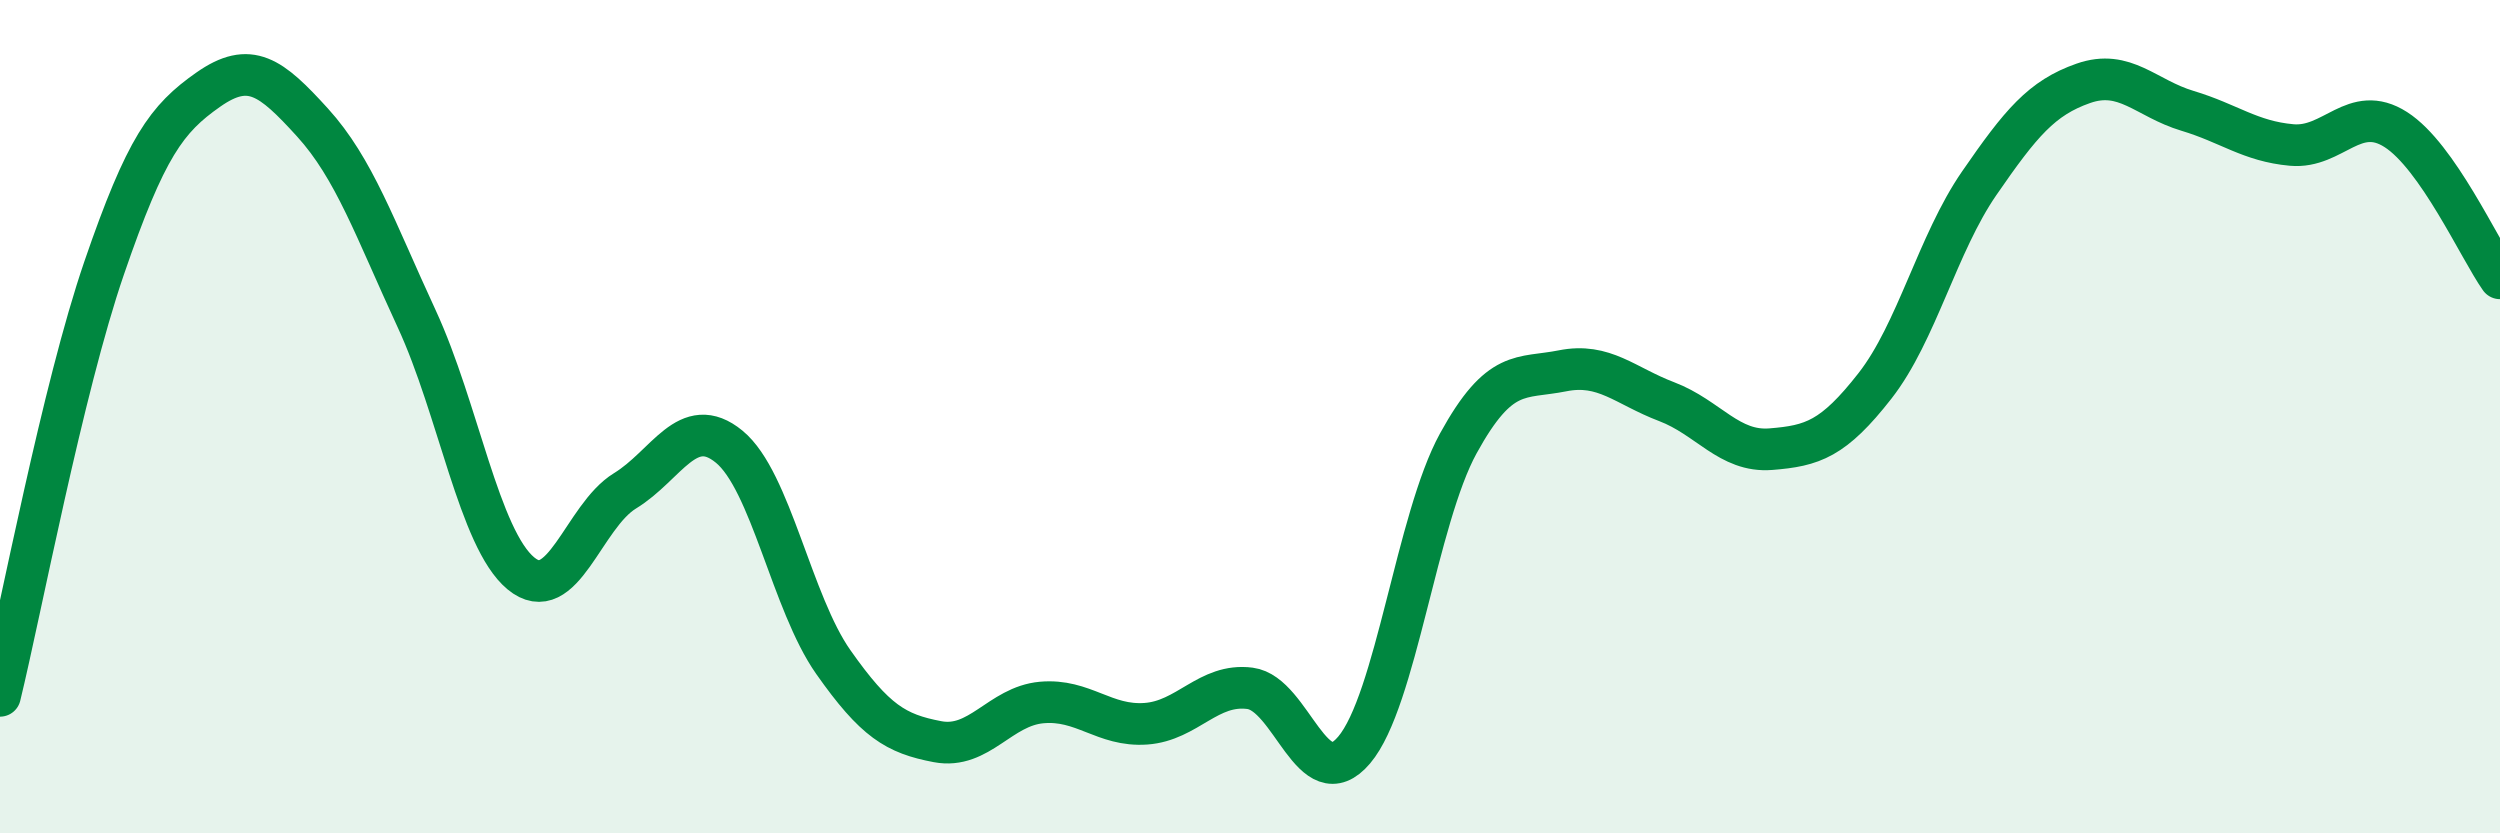 
    <svg width="60" height="20" viewBox="0 0 60 20" xmlns="http://www.w3.org/2000/svg">
      <path
        d="M 0,16.7 C 0.5,14.65 1.5,9.34 2.5,6.43 C 3.5,3.52 4,2.85 5,2.15 C 6,1.45 6.5,1.84 7.5,2.94 C 8.5,4.04 9,5.49 10,7.65 C 11,9.81 11.5,12.93 12.5,13.76 C 13.5,14.59 14,12.39 15,11.78 C 16,11.17 16.5,9.9 17.5,10.72 C 18.5,11.54 19,14.47 20,15.89 C 21,17.31 21.5,17.61 22.5,17.8 C 23.5,17.99 24,16.95 25,16.86 C 26,16.77 26.5,17.44 27.5,17.37 C 28.5,17.3 29,16.39 30,16.52 C 31,16.65 31.5,19.18 32.5,18 C 33.5,16.82 34,12.46 35,10.64 C 36,8.82 36.5,9.1 37.5,8.9 C 38.5,8.7 39,9.26 40,9.64 C 41,10.02 41.5,10.86 42.5,10.78 C 43.5,10.7 44,10.54 45,9.26 C 46,7.98 46.5,5.85 47.5,4.4 C 48.5,2.95 49,2.35 50,2 C 51,1.65 51.5,2.36 52.5,2.66 C 53.5,2.96 54,3.39 55,3.48 C 56,3.57 56.5,2.47 57.5,3.11 C 58.5,3.75 59.5,5.97 60,6.68L60 20L0 20Z"
        fill="#008740"
        opacity="0.1"
        stroke-linecap="round"
        stroke-linejoin="round"
      />
      <path
        d="M 0,16.7 C 0.5,14.65 1.5,9.34 2.5,6.43 C 3.5,3.52 4,2.85 5,2.15 C 6,1.45 6.5,1.84 7.5,2.94 C 8.5,4.04 9,5.49 10,7.65 C 11,9.81 11.5,12.93 12.5,13.76 C 13.5,14.59 14,12.39 15,11.78 C 16,11.17 16.5,9.9 17.5,10.72 C 18.5,11.54 19,14.47 20,15.89 C 21,17.31 21.5,17.61 22.5,17.8 C 23.5,17.99 24,16.95 25,16.86 C 26,16.77 26.5,17.44 27.5,17.37 C 28.5,17.3 29,16.39 30,16.52 C 31,16.65 31.5,19.18 32.5,18 C 33.5,16.82 34,12.46 35,10.64 C 36,8.82 36.5,9.1 37.5,8.9 C 38.5,8.7 39,9.26 40,9.64 C 41,10.02 41.5,10.86 42.5,10.78 C 43.5,10.7 44,10.54 45,9.26 C 46,7.98 46.5,5.85 47.5,4.4 C 48.5,2.95 49,2.35 50,2 C 51,1.65 51.5,2.36 52.5,2.66 C 53.5,2.96 54,3.39 55,3.48 C 56,3.57 56.5,2.47 57.5,3.11 C 58.5,3.75 59.5,5.97 60,6.68"
        stroke="#008740"
        stroke-width="1"
        fill="none"
        stroke-linecap="round"
        stroke-linejoin="round"
      />
    </svg>
  